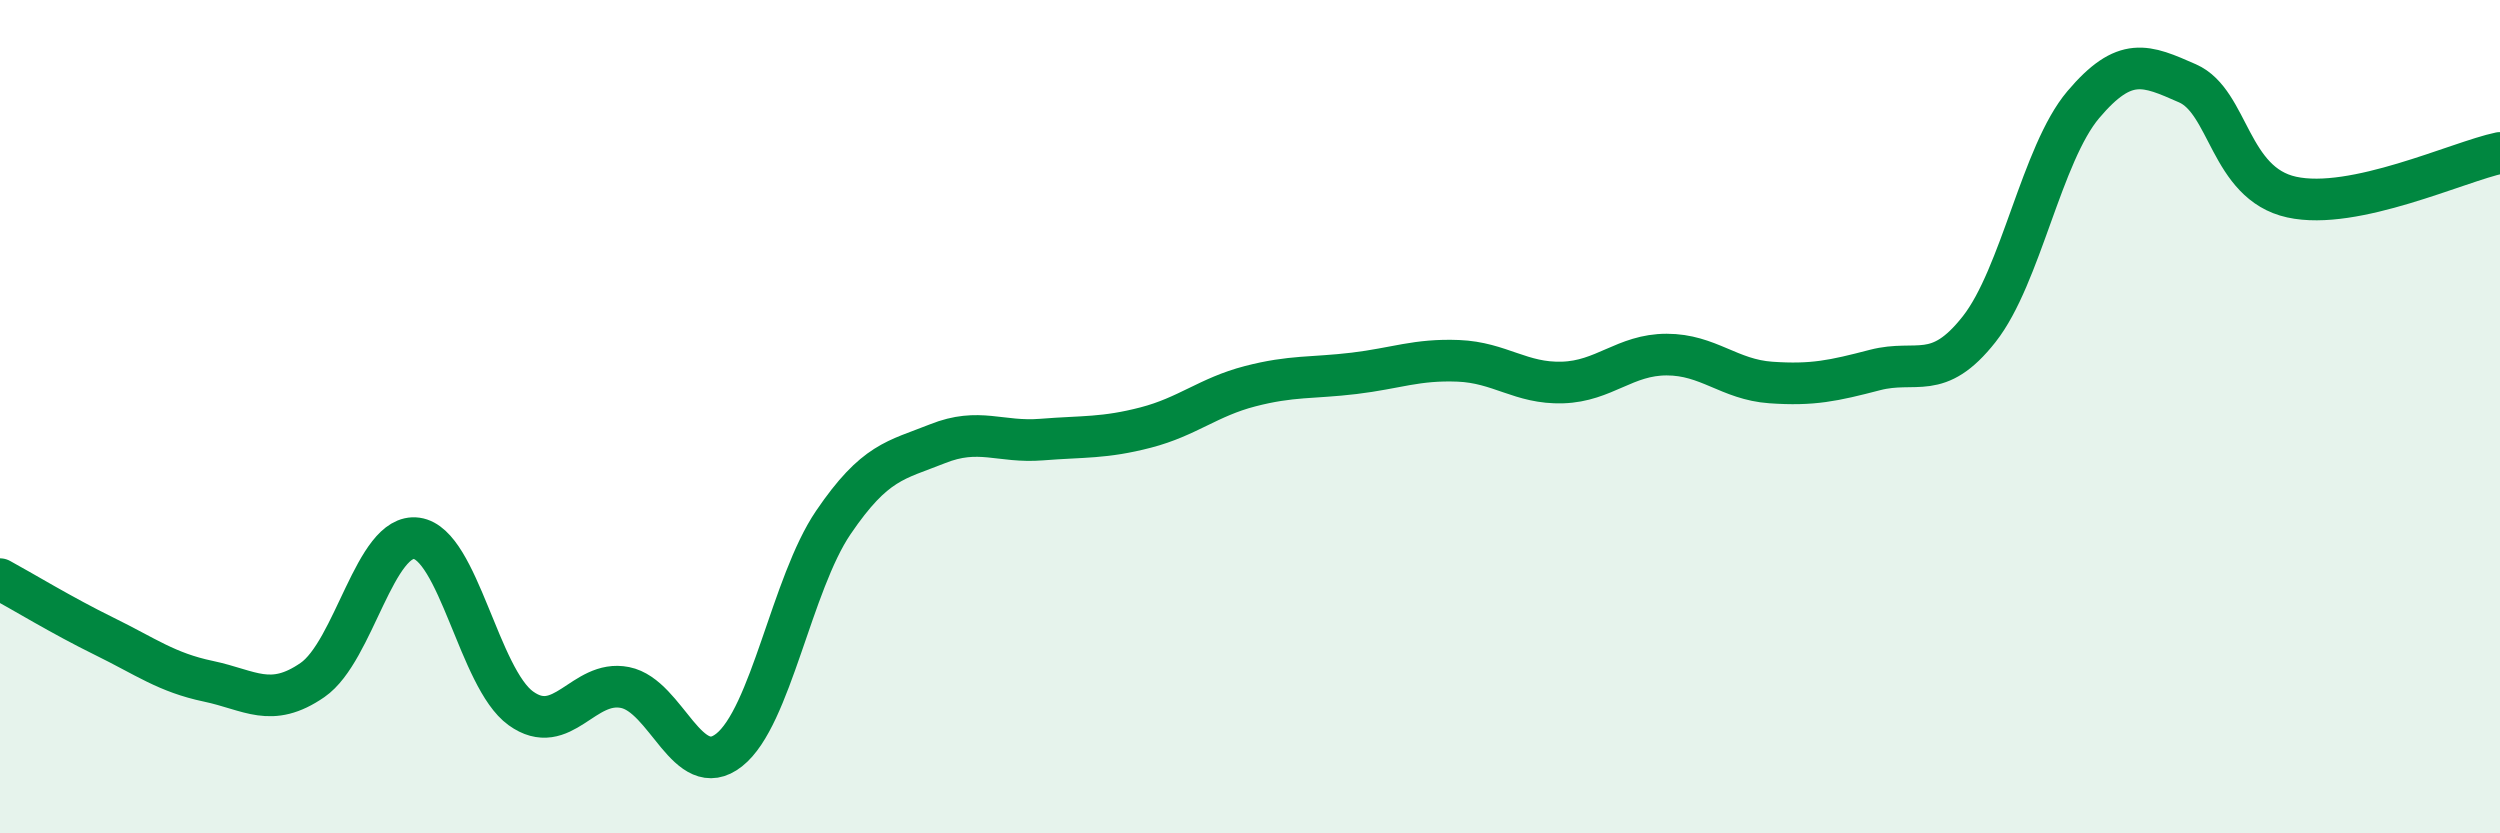 
    <svg width="60" height="20" viewBox="0 0 60 20" xmlns="http://www.w3.org/2000/svg">
      <path
        d="M 0,13.9 C 0.5,14.17 1.5,14.78 2.5,15.27 C 3.5,15.76 4,16.14 5,16.35 C 6,16.56 6.5,17.01 7.5,16.32 C 8.5,15.63 9,12.78 10,12.92 C 11,13.06 11.5,16.28 12.5,17 C 13.5,17.72 14,16.3 15,16.5 C 16,16.7 16.5,18.79 17.5,18 C 18.5,17.21 19,14.01 20,12.54 C 21,11.07 21.5,11.05 22.5,10.65 C 23.5,10.25 24,10.63 25,10.55 C 26,10.47 26.5,10.52 27.5,10.26 C 28.5,10 29,9.53 30,9.27 C 31,9.01 31.5,9.08 32.5,8.96 C 33.5,8.84 34,8.62 35,8.66 C 36,8.7 36.5,9.21 37.5,9.18 C 38.5,9.15 39,8.51 40,8.51 C 41,8.51 41.5,9.11 42.5,9.18 C 43.5,9.25 44,9.14 45,8.88 C 46,8.62 46.5,9.17 47.5,7.9 C 48.5,6.63 49,3.69 50,2.51 C 51,1.33 51.5,1.56 52.5,2 C 53.5,2.44 53.5,4.4 55,4.73 C 56.5,5.06 59,3.88 60,3.67L60 20L0 20Z"
        fill="#008740"
        opacity="0.1"
        stroke-linecap="round"
        stroke-linejoin="round"
      />
      <path
        d="M 0,13.9 C 0.5,14.17 1.5,14.78 2.5,15.27 C 3.5,15.76 4,16.14 5,16.35 C 6,16.56 6.5,17.01 7.5,16.32 C 8.5,15.63 9,12.78 10,12.92 C 11,13.06 11.5,16.28 12.5,17 C 13.5,17.72 14,16.3 15,16.5 C 16,16.7 16.5,18.79 17.5,18 C 18.5,17.21 19,14.01 20,12.54 C 21,11.07 21.5,11.05 22.5,10.65 C 23.5,10.25 24,10.63 25,10.55 C 26,10.47 26.5,10.52 27.5,10.26 C 28.5,10 29,9.53 30,9.27 C 31,9.01 31.5,9.08 32.5,8.96 C 33.5,8.84 34,8.62 35,8.66 C 36,8.7 36.5,9.21 37.5,9.18 C 38.5,9.15 39,8.51 40,8.51 C 41,8.51 41.5,9.11 42.5,9.18 C 43.5,9.25 44,9.14 45,8.88 C 46,8.62 46.5,9.17 47.5,7.9 C 48.5,6.63 49,3.69 50,2.51 C 51,1.33 51.5,1.56 52.5,2 C 53.5,2.44 53.5,4.4 55,4.73 C 56.5,5.06 59,3.88 60,3.67"
        stroke="#008740"
        stroke-width="1"
        fill="none"
        stroke-linecap="round"
        stroke-linejoin="round"
      />
    </svg>
  